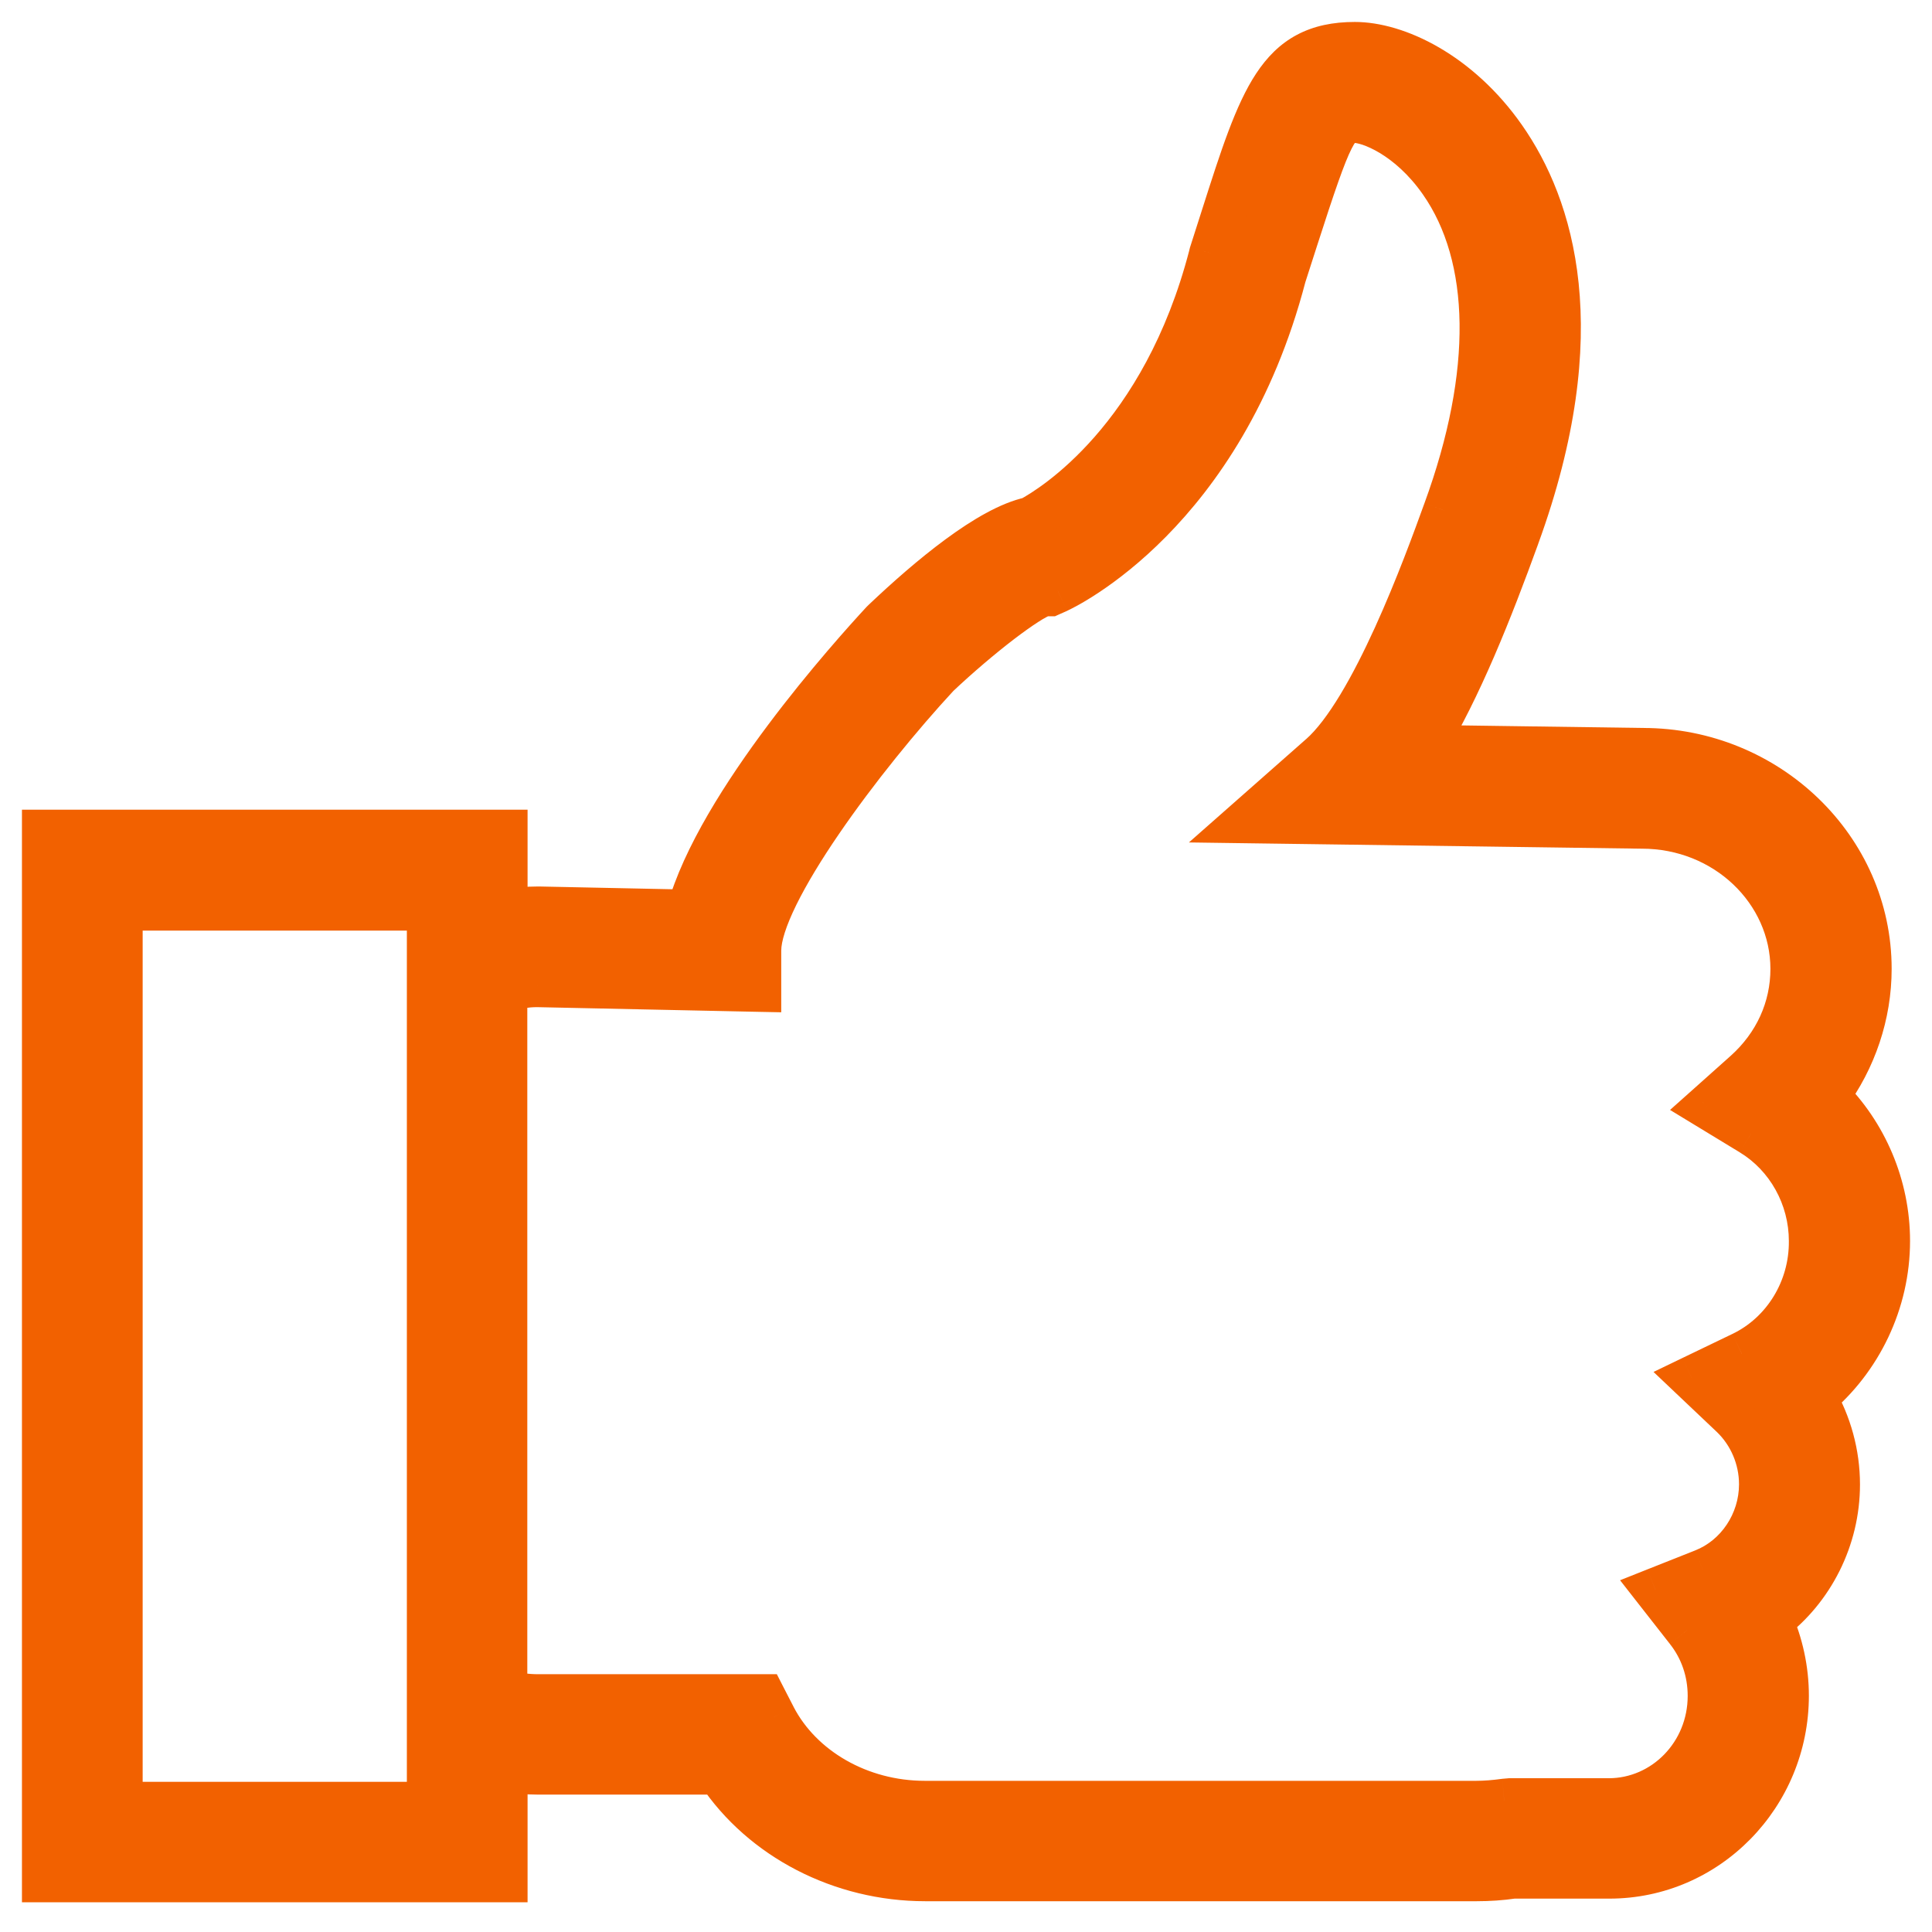 <svg width="44" height="44" viewBox="0 0 44 44" fill="none" xmlns="http://www.w3.org/2000/svg">
<path fill-rule="evenodd" clip-rule="evenodd" d="M41.86 33.808C41.86 33.111 41.671 32.426 41.322 31.829C42.362 30.967 43 29.656 43 28.262C43 27.009 42.486 25.816 41.618 24.959C42.238 24.121 42.581 23.105 42.581 22.065C42.581 19.318 40.259 17.079 37.418 17.079L32.432 17.008C33.247 15.673 33.95 13.901 34.559 12.224C36.272 7.527 35.338 4.686 34.252 3.132C33.218 1.656 31.8 1 30.855 1C29.112 1 28.716 2.229 27.854 4.922L27.582 5.773L27.57 5.82C26.489 9.985 23.991 11.533 23.465 11.816C22.526 12.017 21.161 13.157 20.133 14.132L20.092 14.173C19.419 14.9 16.359 18.296 15.679 20.759L12.259 20.689C12.005 20.689 11.757 20.712 11.515 20.754V18.94H1V42.823H11.515V40.306C11.757 40.348 12.005 40.371 12.259 40.371H16.364C17.363 41.866 19.153 42.799 21.073 42.799H33.631C33.903 42.799 34.181 42.781 34.458 42.74H36.65C38.883 42.74 40.696 40.891 40.696 38.617C40.696 38.026 40.566 37.435 40.33 36.904C41.269 36.195 41.86 35.043 41.86 33.808ZM9.766 21.427V23.837V37.24V39.651V41.062V41.08H2.749V41.062V20.694H9.766V21.427ZM38.528 31.381L39.668 30.831C40.631 30.371 41.251 29.36 41.24 28.262C41.24 27.263 40.72 26.324 39.881 25.816L38.871 25.202L39.751 24.416C40.442 23.796 40.82 22.963 40.82 22.065C40.82 20.281 39.284 18.828 37.394 18.828L28.38 18.704L30.075 17.209C31.262 16.164 32.462 12.873 32.91 11.633C34.051 8.514 34.015 5.856 32.816 4.143C32.084 3.091 31.174 2.755 30.849 2.755C30.447 2.755 30.323 2.938 29.514 5.46L29.248 6.287C27.836 11.692 24.245 13.387 24.091 13.458L23.92 13.535H23.772C23.412 13.642 22.301 14.492 21.356 15.384C19.661 17.215 17.292 20.358 17.292 21.652V22.544L12.235 22.437C11.987 22.437 11.739 22.479 11.509 22.538V38.528C11.745 38.593 11.993 38.629 12.253 38.629H17.387L17.629 39.101C18.243 40.289 19.59 41.057 21.061 41.057H33.619C33.826 41.057 34.045 41.039 34.257 41.009L34.387 40.998H36.638C37.908 40.998 38.936 39.934 38.936 38.623C38.936 38.074 38.759 37.554 38.422 37.128L37.701 36.207L38.788 35.776C39.574 35.468 40.105 34.671 40.105 33.803C40.105 33.218 39.863 32.651 39.444 32.249L38.528 31.381Z" fill="#F26100"/>
<path d="M41.322 31.829L41.003 31.445L40.677 31.715L40.891 32.082L41.322 31.829ZM41.618 24.959L41.216 24.662L40.958 25.011L41.267 25.315L41.618 24.959ZM37.418 17.079L37.411 17.579H37.418V17.079ZM32.432 17.008L32.005 16.748L31.549 17.496L32.425 17.508L32.432 17.008ZM34.559 12.224L34.089 12.052L34.089 12.053L34.559 12.224ZM34.252 3.132L34.661 2.846L34.661 2.846L34.252 3.132ZM27.854 4.922L27.378 4.77L27.378 4.77L27.854 4.922ZM27.582 5.773L27.106 5.621L27.101 5.636L27.097 5.652L27.582 5.773ZM27.57 5.82L28.054 5.946L28.055 5.942L27.57 5.82ZM23.465 11.816L23.57 12.305L23.639 12.29L23.702 12.256L23.465 11.816ZM20.133 14.132L19.789 13.769L19.78 13.778L20.133 14.132ZM20.092 14.173L19.738 13.819L19.732 13.826L19.725 13.833L20.092 14.173ZM15.679 20.759L15.669 21.259L16.058 21.267L16.161 20.892L15.679 20.759ZM12.259 20.689L12.269 20.189H12.259V20.689ZM11.515 20.754H11.015V21.346L11.599 21.246L11.515 20.754ZM11.515 18.94H12.015V18.44H11.515V18.94ZM1 18.94V18.44H0.5V18.94H1ZM1 42.823H0.5V43.323H1V42.823ZM11.515 42.823V43.323H12.015V42.823H11.515ZM11.515 40.306L11.599 39.813L11.015 39.714V40.306H11.515ZM16.364 40.371L16.78 40.094L16.632 39.871H16.364V40.371ZM34.458 42.74V42.24H34.421L34.385 42.245L34.458 42.74ZM40.33 36.904L40.029 36.505L39.712 36.744L39.873 37.107L40.33 36.904ZM9.766 41.08V41.58H10.266V41.08H9.766ZM2.749 41.08H2.249V41.58H2.749V41.08ZM2.749 20.694V20.194H2.249V20.694H2.749ZM9.766 20.694H10.266V20.194H9.766V20.694ZM39.668 30.831L39.453 30.38L39.451 30.381L39.668 30.831ZM38.528 31.381L38.311 30.93L37.658 31.245L38.184 31.744L38.528 31.381ZM41.24 28.262H40.74L40.74 28.267L41.24 28.262ZM39.881 25.816L39.621 26.243L39.622 26.244L39.881 25.816ZM38.871 25.202L38.538 24.829L38.034 25.278L38.611 25.629L38.871 25.202ZM39.751 24.416L40.084 24.789L40.085 24.788L39.751 24.416ZM37.394 18.828L37.387 19.328H37.394V18.828ZM28.38 18.704L28.049 18.329L27.077 19.186L28.373 19.204L28.38 18.704ZM30.075 17.209L29.745 16.834L29.744 16.834L30.075 17.209ZM32.91 11.633L32.441 11.461L32.44 11.463L32.91 11.633ZM32.816 4.143L32.406 4.429L32.406 4.429L32.816 4.143ZM29.514 5.46L29.99 5.613L29.99 5.613L29.514 5.46ZM29.248 6.287L28.772 6.134L28.768 6.147L28.764 6.161L29.248 6.287ZM24.091 13.458L24.296 13.915L24.301 13.912L24.091 13.458ZM23.92 13.535V14.035H24.027L24.124 13.991L23.92 13.535ZM23.772 13.535V13.035H23.7L23.631 13.056L23.772 13.535ZM21.356 15.384L21.013 15.021L21.001 15.032L20.989 15.044L21.356 15.384ZM17.292 22.544L17.282 23.044L17.792 23.054V22.544H17.292ZM12.235 22.437L12.246 21.937H12.235V22.437ZM11.509 22.538L11.385 22.053L11.009 22.15V22.538H11.509ZM11.509 38.528H11.009V38.909L11.376 39.011L11.509 38.528ZM17.387 38.629L17.831 38.401L17.692 38.129H17.387V38.629ZM17.629 39.101L17.184 39.329L17.185 39.331L17.629 39.101ZM34.257 41.009L34.212 40.511L34.2 40.513L34.189 40.514L34.257 41.009ZM34.387 40.998V40.498H34.365L34.342 40.5L34.387 40.998ZM38.422 37.128L38.028 37.436L38.03 37.439L38.422 37.128ZM37.701 36.207L37.517 35.742L36.896 35.989L37.307 36.515L37.701 36.207ZM38.788 35.776L38.606 35.31L38.604 35.311L38.788 35.776ZM39.444 32.249L39.79 31.888L39.788 31.886L39.444 32.249ZM40.891 32.082C41.195 32.603 41.36 33.201 41.36 33.808H42.36C42.36 33.021 42.147 32.249 41.754 31.577L40.891 32.082ZM42.5 28.262C42.5 29.504 41.931 30.675 41.003 31.445L41.642 32.214C42.794 31.259 43.5 29.807 43.5 28.262H42.5ZM41.267 25.315C42.041 26.08 42.5 27.145 42.5 28.262H43.5C43.5 26.873 42.931 25.552 41.969 24.604L41.267 25.315ZM42.081 22.065C42.081 22.995 41.774 23.907 41.216 24.662L42.02 25.257C42.702 24.334 43.081 23.214 43.081 22.065H42.081ZM37.418 17.579C40 17.579 42.081 19.611 42.081 22.065H43.081C43.081 19.026 40.518 16.579 37.418 16.579V17.579ZM32.425 17.508L37.411 17.579L37.425 16.579L32.439 16.509L32.425 17.508ZM34.089 12.053C33.48 13.73 32.792 15.46 32.005 16.748L32.859 17.269C33.703 15.887 34.42 14.072 35.029 12.394L34.089 12.053ZM33.842 3.419C34.824 4.823 35.753 7.49 34.089 12.052L35.028 12.395C36.79 7.565 35.853 4.549 34.661 2.846L33.842 3.419ZM30.855 1.5C31.605 1.5 32.882 2.047 33.842 3.419L34.661 2.846C33.554 1.264 31.995 0.5 30.855 0.5V1.5ZM28.33 5.075C28.771 3.698 29.064 2.799 29.442 2.226C29.62 1.956 29.802 1.784 30.007 1.675C30.213 1.566 30.478 1.5 30.855 1.5V0.5C30.36 0.5 29.923 0.588 29.537 0.793C29.151 0.998 28.853 1.302 28.607 1.676C28.135 2.391 27.799 3.453 27.378 4.77L28.33 5.075ZM28.059 5.925L28.33 5.075L27.378 4.77L27.106 5.621L28.059 5.925ZM28.055 5.942L28.067 5.894L27.097 5.652L27.085 5.699L28.055 5.942ZM23.702 12.256C24.314 11.926 26.929 10.281 28.054 5.946L27.087 5.695C26.05 9.689 23.668 11.139 23.228 11.376L23.702 12.256ZM20.477 14.495C20.984 14.014 21.565 13.501 22.129 13.086C22.708 12.66 23.211 12.382 23.57 12.305L23.36 11.327C22.78 11.451 22.131 11.843 21.536 12.281C20.926 12.73 20.311 13.274 19.789 13.769L20.477 14.495ZM20.445 14.527L20.487 14.485L19.78 13.778L19.738 13.819L20.445 14.527ZM16.161 20.892C16.474 19.758 17.358 18.358 18.288 17.115C19.207 15.886 20.128 14.87 20.459 14.513L19.725 13.833C19.383 14.203 18.436 15.248 17.488 16.515C16.55 17.768 15.564 19.297 15.197 20.627L16.161 20.892ZM12.249 21.189L15.669 21.259L15.69 20.26L12.269 20.189L12.249 21.189ZM11.599 21.246C11.816 21.209 12.036 21.189 12.259 21.189V20.189C11.974 20.189 11.698 20.215 11.431 20.261L11.599 21.246ZM11.015 18.94V20.754H12.015V18.94H11.015ZM1 19.44H11.515V18.44H1V19.44ZM1.5 42.823V18.94H0.5V42.823H1.5ZM11.515 42.323H1V43.323H11.515V42.323ZM11.015 40.306V42.823H12.015V40.306H11.015ZM12.259 39.871C12.036 39.871 11.816 39.851 11.599 39.813L11.431 40.799C11.698 40.845 11.974 40.871 12.259 40.871V39.871ZM16.364 39.871H12.259V40.871H16.364V39.871ZM21.073 42.299C19.309 42.299 17.68 41.441 16.78 40.094L15.949 40.649C17.046 42.291 18.996 43.299 21.073 43.299V42.299ZM33.631 42.299H21.073V43.299H33.631V42.299ZM34.385 42.245C34.134 42.283 33.881 42.299 33.631 42.299V43.299C33.925 43.299 34.227 43.28 34.532 43.235L34.385 42.245ZM36.65 42.24H34.458V43.24H36.65V42.24ZM40.196 38.617C40.196 40.624 38.598 42.24 36.65 42.24V43.24C39.168 43.24 41.196 41.158 41.196 38.617H40.196ZM39.873 37.107C40.082 37.577 40.196 38.098 40.196 38.617H41.196C41.196 37.954 41.051 37.294 40.787 36.701L39.873 37.107ZM41.36 33.808C41.36 34.886 40.843 35.89 40.029 36.505L40.631 37.303C41.695 36.5 42.36 35.201 42.36 33.808H41.36ZM10.266 23.837V21.427H9.266V23.837H10.266ZM10.266 37.24V23.837H9.266V37.24H10.266ZM10.266 39.651V37.24H9.266V39.651H10.266ZM10.266 41.062V39.651H9.266V41.062H10.266ZM10.266 41.08V41.062H9.266V41.08H10.266ZM2.749 41.58H9.766V40.58H2.749V41.58ZM2.249 41.062V41.08H3.249V41.062H2.249ZM2.249 20.694V41.062H3.249V20.694H2.249ZM9.766 20.194H2.749V21.194H9.766V20.194ZM10.266 21.427V20.694H9.266V21.427H10.266ZM39.451 30.381L38.311 30.93L38.745 31.831L39.885 31.282L39.451 30.381ZM40.74 28.267C40.749 29.177 40.235 30.006 39.453 30.38L39.884 31.282C41.028 30.735 41.753 29.544 41.74 28.256L40.74 28.267ZM39.622 26.244C40.307 26.659 40.74 27.433 40.74 28.262H41.74C41.74 27.093 41.133 25.99 40.14 25.389L39.622 26.244ZM38.611 25.629L39.621 26.243L40.141 25.389L39.131 24.775L38.611 25.629ZM39.418 24.043L38.538 24.829L39.204 25.575L40.084 24.789L39.418 24.043ZM40.32 22.065C40.32 22.816 40.006 23.515 39.417 24.044L40.085 24.788C40.878 24.077 41.32 23.11 41.32 22.065H40.32ZM37.394 19.328C39.035 19.328 40.32 20.583 40.32 22.065H41.32C41.32 19.979 39.534 18.328 37.394 18.328V19.328ZM28.373 19.204L37.387 19.328L37.401 18.328L28.387 18.204L28.373 19.204ZM29.744 16.834L28.049 18.329L28.71 19.079L30.406 17.584L29.744 16.834ZM32.44 11.463C32.216 12.083 31.81 13.199 31.315 14.287C31.067 14.831 30.801 15.361 30.528 15.813C30.251 16.272 29.985 16.623 29.745 16.834L30.405 17.585C30.759 17.273 31.088 16.82 31.384 16.33C31.684 15.832 31.968 15.266 32.225 14.701C32.738 13.573 33.156 12.424 33.381 11.803L32.44 11.463ZM32.406 4.429C33.467 5.945 33.559 8.404 32.441 11.461L33.38 11.805C34.543 8.624 34.563 5.767 33.226 3.856L32.406 4.429ZM30.849 3.255C30.848 3.255 30.852 3.255 30.862 3.256C30.871 3.257 30.884 3.258 30.9 3.262C30.934 3.268 30.977 3.28 31.031 3.297C31.137 3.333 31.271 3.393 31.422 3.483C31.723 3.664 32.081 3.963 32.406 4.429L33.226 3.857C32.818 3.271 32.355 2.876 31.937 2.626C31.535 2.385 31.136 2.255 30.849 2.255V3.255ZM29.99 5.613C30.4 4.336 30.62 3.704 30.781 3.387C30.86 3.229 30.893 3.217 30.872 3.232C30.828 3.263 30.788 3.255 30.849 3.255V2.255C30.709 2.255 30.503 2.269 30.298 2.413C30.115 2.541 29.991 2.733 29.888 2.936C29.684 3.341 29.437 4.062 29.038 5.307L29.99 5.613ZM29.724 6.44L29.99 5.613L29.038 5.307L28.772 6.134L29.724 6.44ZM24.301 13.912C24.531 13.806 28.268 12.016 29.732 6.413L28.764 6.161C27.404 11.368 23.959 12.969 23.882 13.004L24.301 13.912ZM24.124 13.991L24.296 13.915L23.887 13.002L23.715 13.079L24.124 13.991ZM23.772 14.035H23.92V13.035H23.772V14.035ZM21.699 15.748C22.16 15.313 22.661 14.889 23.087 14.562C23.301 14.399 23.491 14.263 23.645 14.165C23.722 14.115 23.786 14.077 23.837 14.051C23.891 14.022 23.915 14.014 23.914 14.015L23.631 13.056C23.466 13.104 23.276 13.213 23.106 13.322C22.921 13.441 22.707 13.594 22.48 13.768C22.024 14.116 21.497 14.563 21.013 15.021L21.699 15.748ZM17.792 21.652C17.792 21.45 17.894 21.099 18.137 20.605C18.372 20.129 18.706 19.579 19.101 19.002C19.89 17.848 20.89 16.623 21.723 15.724L20.989 15.044C20.127 15.976 19.095 17.238 18.276 18.437C17.866 19.036 17.503 19.629 17.24 20.163C16.986 20.679 16.792 21.206 16.792 21.652H17.792ZM17.792 22.544V21.652H16.792V22.544H17.792ZM12.225 22.937L17.282 23.044L17.302 22.044L12.246 21.937L12.225 22.937ZM11.633 23.022C11.836 22.97 12.041 22.937 12.235 22.937V21.937C11.934 21.937 11.642 21.987 11.385 22.053L11.633 23.022ZM12.009 38.528V22.538H11.009V38.528H12.009ZM12.253 38.129C12.039 38.129 11.836 38.1 11.641 38.046L11.376 39.011C11.655 39.087 11.947 39.129 12.253 39.129V38.129ZM17.387 38.129H12.253V39.129H17.387V38.129ZM18.074 38.873L17.831 38.401L16.942 38.857L17.184 39.329L18.074 38.873ZM21.061 40.557C19.754 40.557 18.591 39.873 18.073 38.872L17.185 39.331C17.895 40.704 19.426 41.557 21.061 41.557V40.557ZM33.619 40.557H21.061V41.557H33.619V40.557ZM34.189 40.514C33.994 40.541 33.799 40.557 33.619 40.557V41.557C33.853 41.557 34.095 41.537 34.326 41.505L34.189 40.514ZM34.342 40.5L34.212 40.511L34.303 41.507L34.433 41.495L34.342 40.5ZM36.638 40.498H34.387V41.498H36.638V40.498ZM38.436 38.623C38.436 39.674 37.616 40.498 36.638 40.498V41.498C38.2 41.498 39.436 40.195 39.436 38.623H38.436ZM38.03 37.439C38.295 37.773 38.436 38.183 38.436 38.623H39.436C39.436 37.964 39.222 37.334 38.814 36.818L38.03 37.439ZM37.307 36.515L38.028 37.436L38.816 36.82L38.095 35.899L37.307 36.515ZM38.604 35.311L37.517 35.742L37.886 36.672L38.972 36.24L38.604 35.311ZM39.605 33.803C39.605 34.474 39.192 35.081 38.606 35.31L38.97 36.241C39.956 35.856 40.605 34.868 40.605 33.803H39.605ZM39.098 32.61C39.419 32.917 39.605 33.354 39.605 33.803H40.605C40.605 33.082 40.308 32.384 39.79 31.888L39.098 32.61ZM38.184 31.744L39.1 32.612L39.788 31.886L38.872 31.018L38.184 31.744Z" fill="#F26100"/>
</svg>
